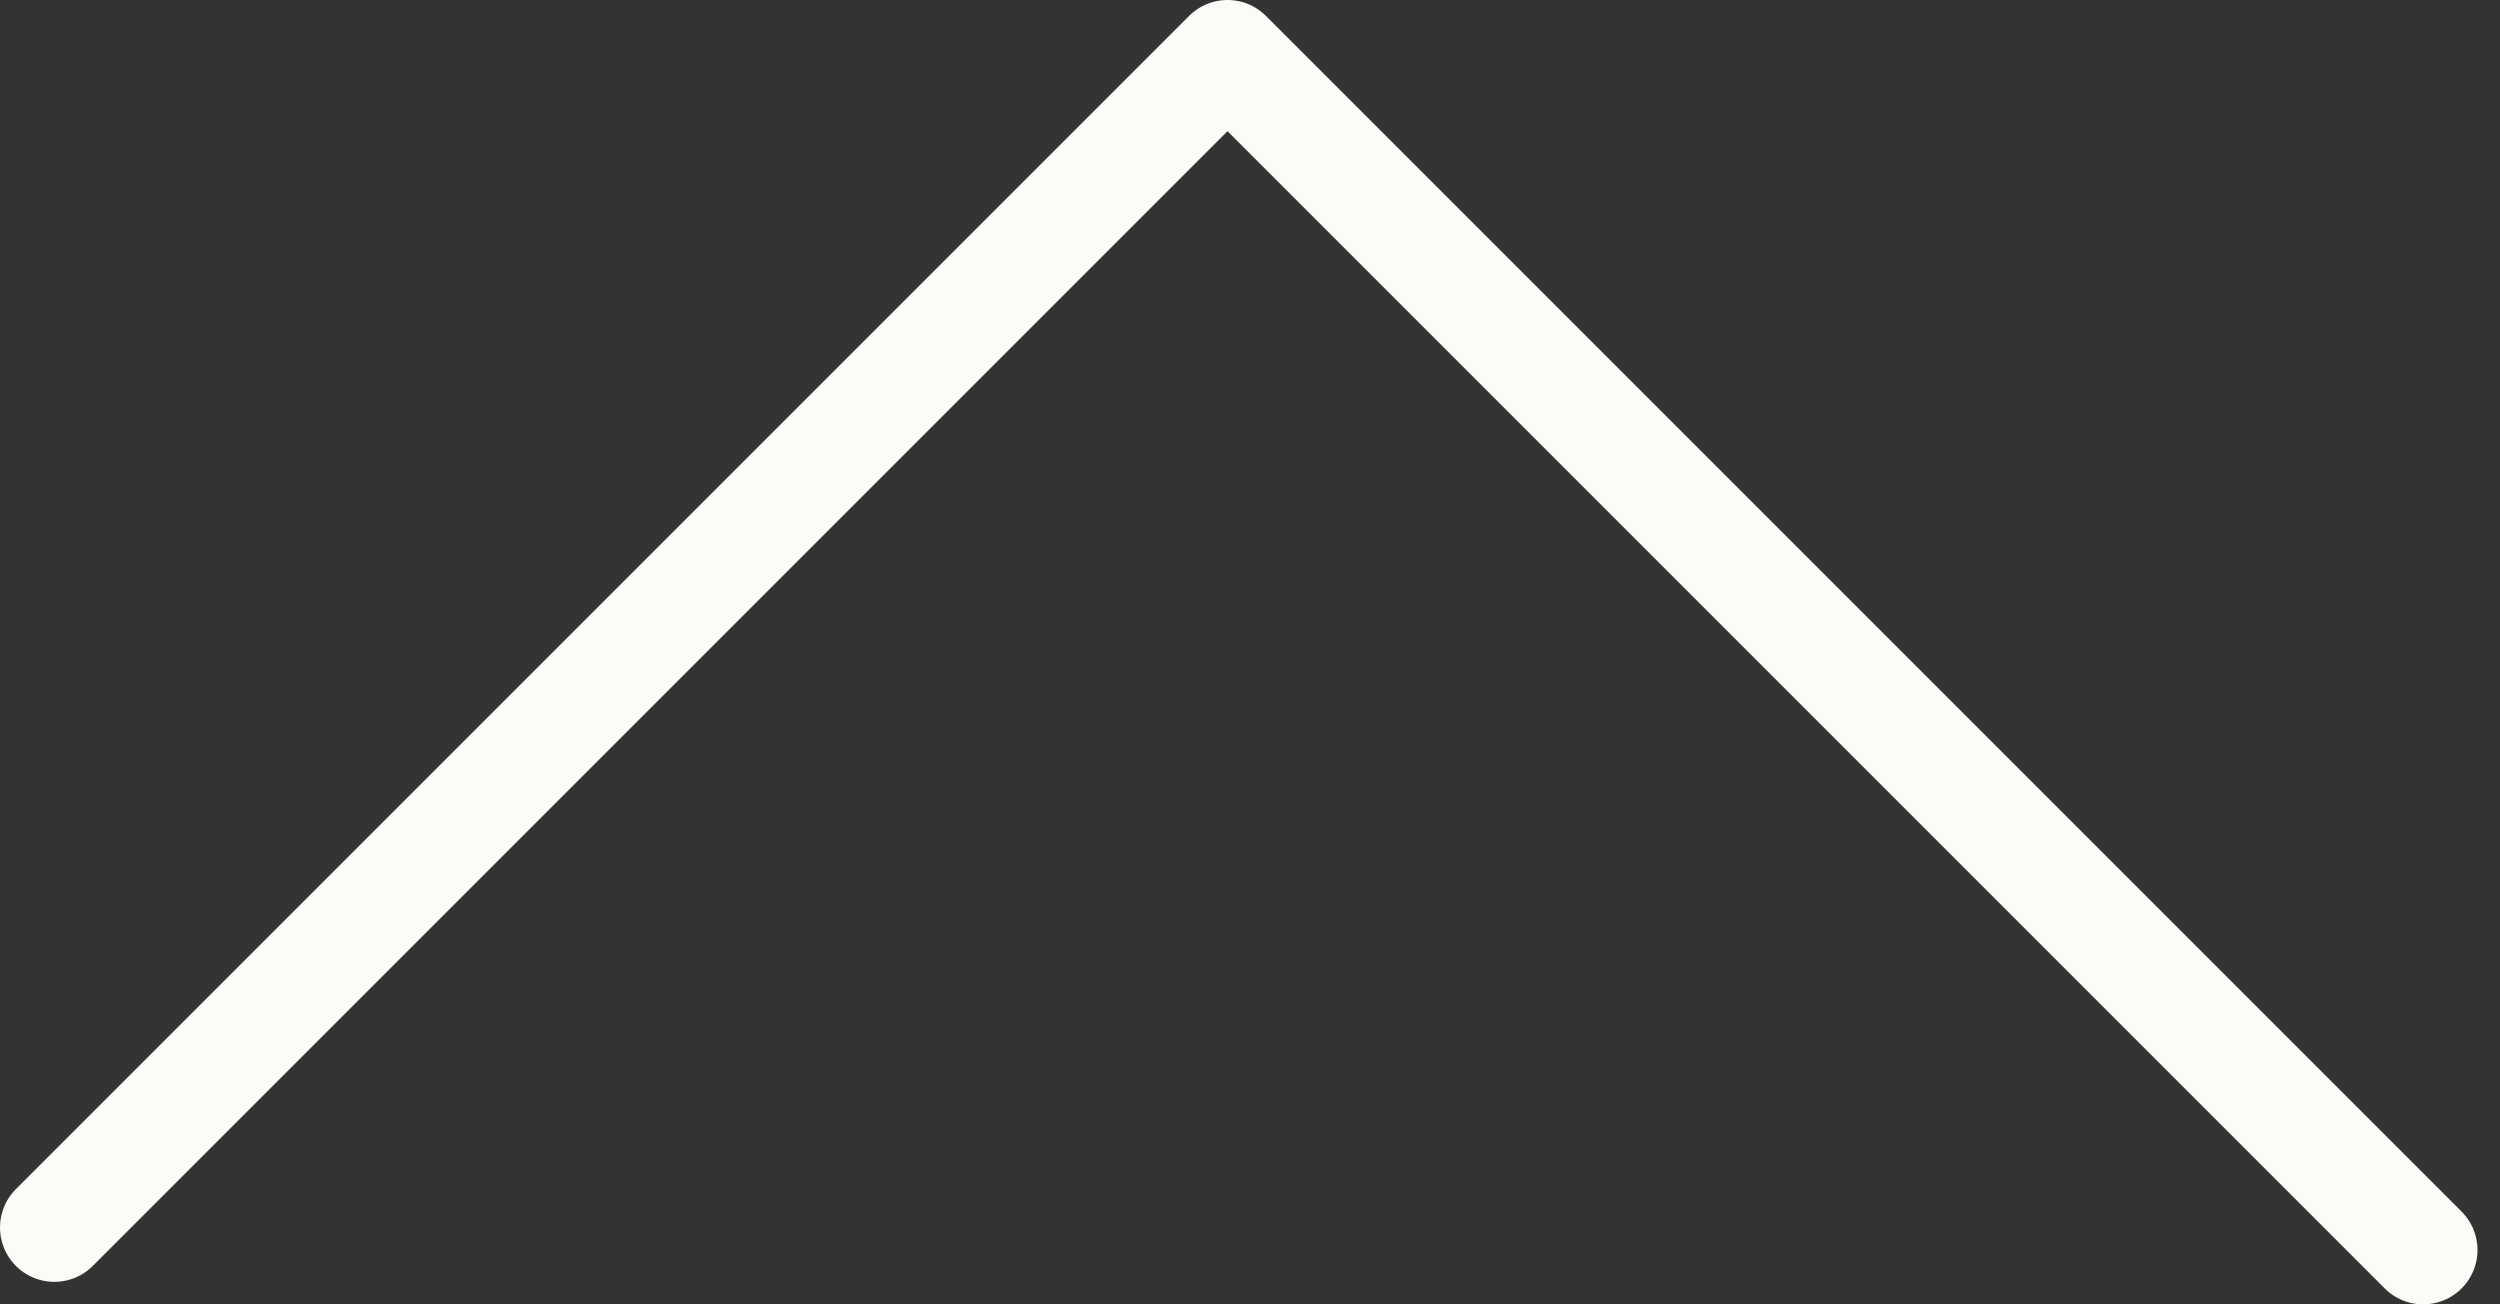 <svg width="46" height="24" viewBox="0 0 46 24" xmlns="http://www.w3.org/2000/svg"><rect x="0" y="0" width="46" height="24" fill="#333333" stroke="none"/><title>Path 2</title><path d="M1 22.586L22.586 1l22 22" stroke-width="2" stroke="#FDFBF8" fill="none" fill-rule="evenodd" stroke-linecap="round" stroke-linejoin="round"/></svg>